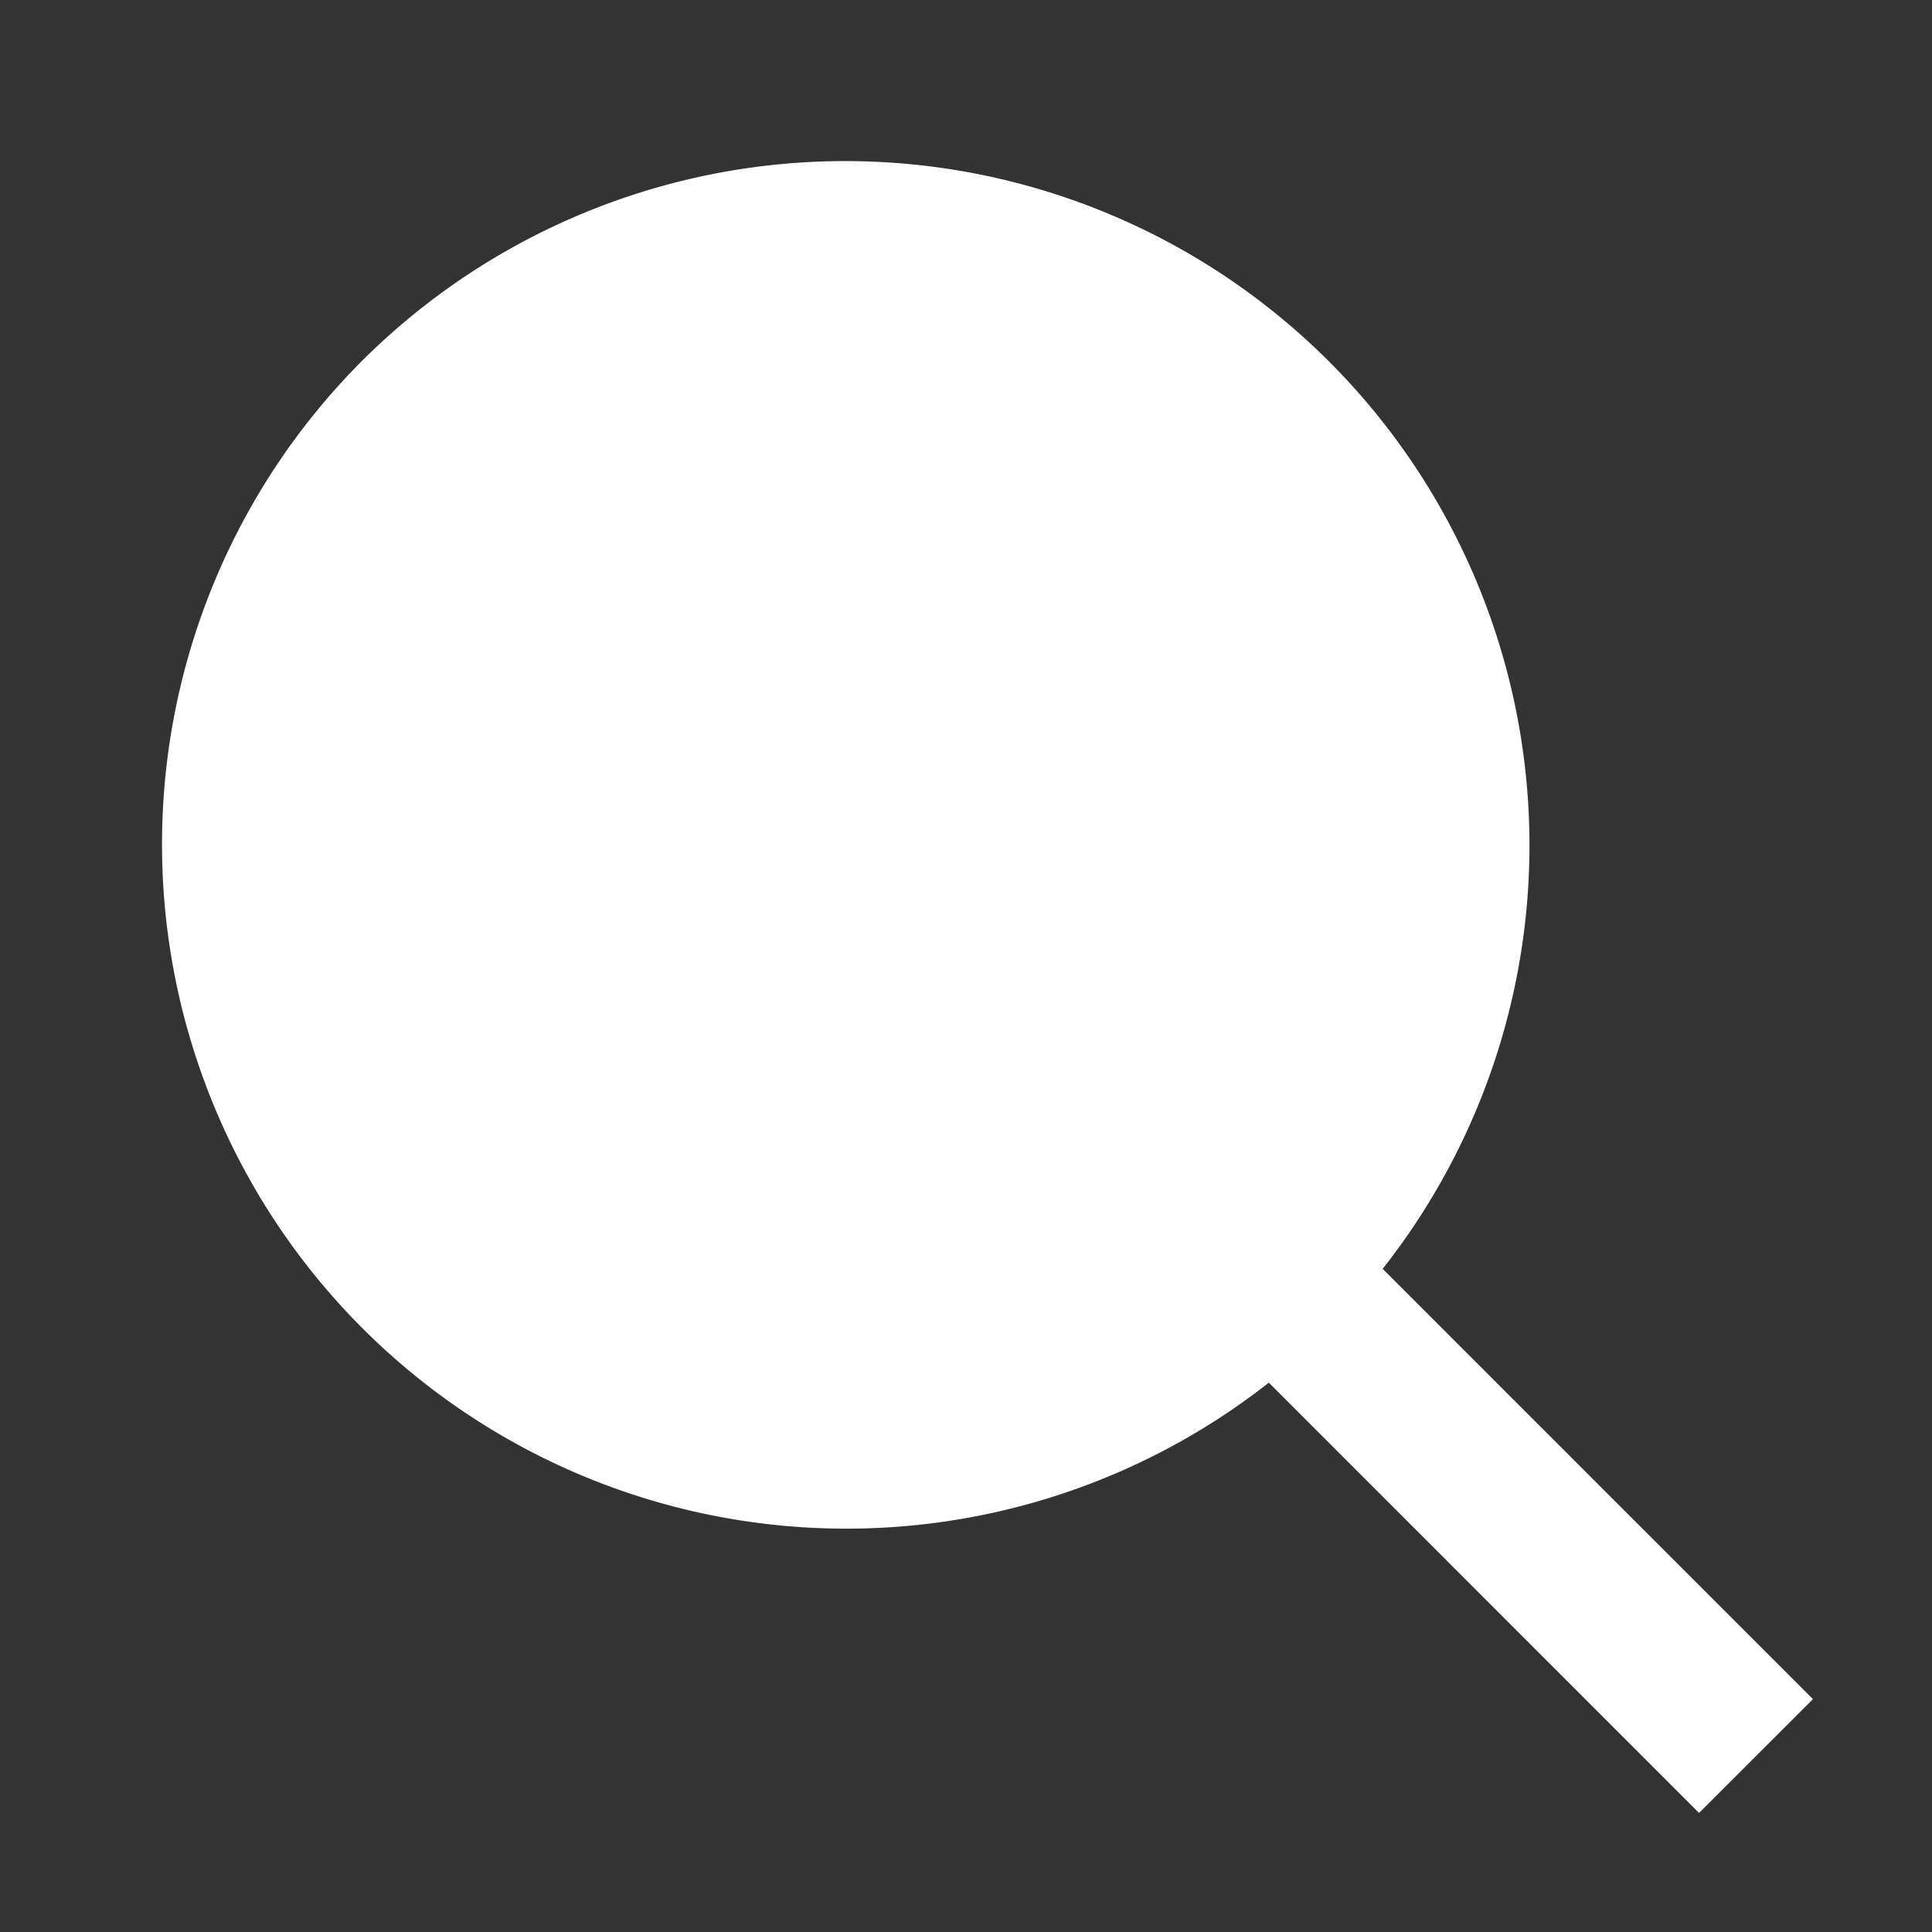 <svg width="24" height="24" viewBox="0 0 24 24" fill="none" xmlns="http://www.w3.org/2000/svg"><rect x="0" y="0" width="24" height="24" fill="#333333" stroke="none"/><path d="M15.762 17.176A8.501 8.501 0 0 1 4.49 4.49a8.5 8.5 0 0 1 12.686 11.272l5.345 5.345-1.415 1.414z" fill="#fff"/></svg>